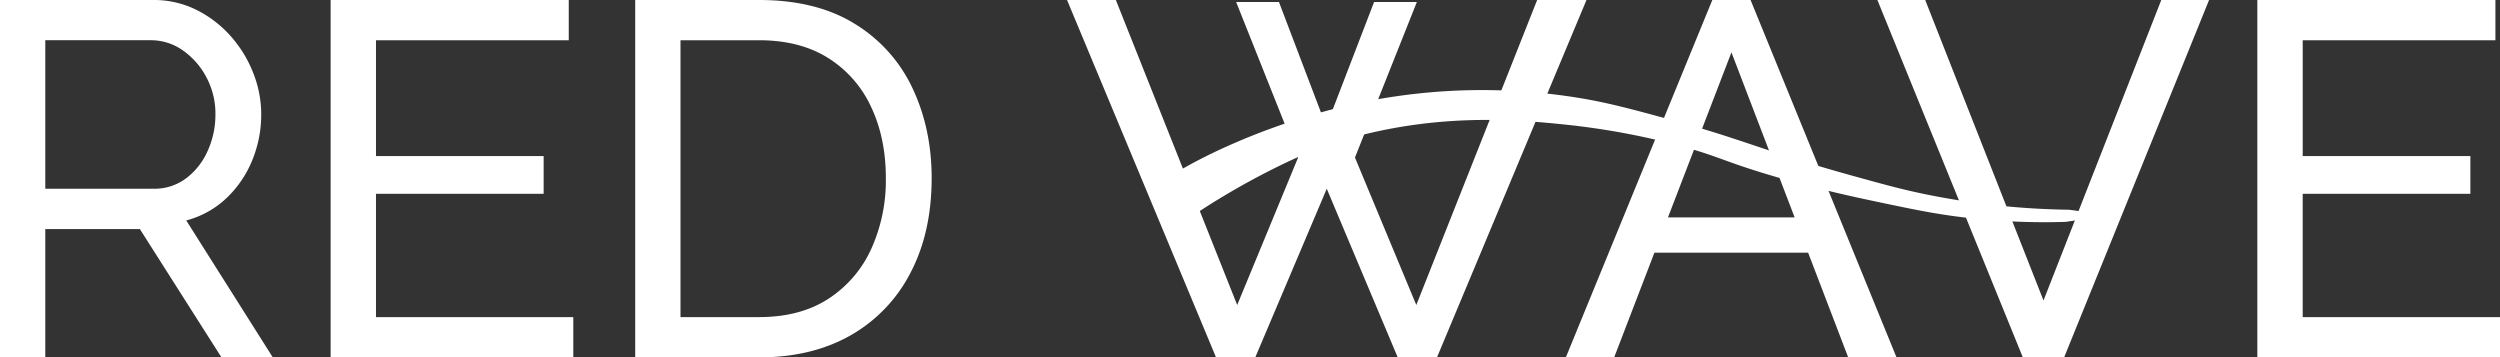 <?xml version="1.0" encoding="UTF-8"?>
<svg xmlns="http://www.w3.org/2000/svg" viewBox="0 0 1133.23 161.99">
  <rect x="0" y="0" width="1133.23" height="161.99" fill="#333333" stroke="none"/>
  <defs>
    <style>.cls-1{fill:#fff;}</style>
  </defs>
  <g id="Layer_2" data-name="Layer 2">
    <g id="text">
      <path class="cls-1" d="M0,162V0H69.36A43.19,43.19,0,0,1,89,4.45a51.54,51.54,0,0,1,15.51,11.86A55.46,55.46,0,0,1,114.76,33a50.88,50.88,0,0,1,3.65,18.82A54.23,54.23,0,0,1,114.19,73a48.81,48.81,0,0,1-11.86,17.11,41.77,41.77,0,0,1-17.91,9.81L123.66,162H100.39l-37-58.18H20.53V162ZM20.53,85.56H69.59A23.92,23.92,0,0,0,84.3,80.88a31.39,31.39,0,0,0,9.81-12.43,39.66,39.66,0,0,0,3.54-16.66A34.87,34.87,0,0,0,93.54,35a34.1,34.1,0,0,0-10.72-12.2,25.11,25.11,0,0,0-14.6-4.57H20.53Z"></path>
      <path class="cls-1" d="M259.87,143.74V162h-110V0H257.81V18.25H170.43V70.73h76V87.84h-76v55.9Z"></path>
      <path class="cls-1" d="M287.93,162V0h56.12q26,0,43.47,10.84A67.83,67.83,0,0,1,413.64,40q8.67,18.38,8.67,40.73,0,24.63-9.58,42.89A68.57,68.57,0,0,1,385.58,152Q368,162,344.05,162ZM401.55,80.77q0-18.26-6.73-32.4a51.61,51.61,0,0,0-19.51-22.13q-12.78-8-31.26-8H308.46V143.74h35.59q18.7,0,31.49-8.33a52.91,52.91,0,0,0,19.39-22.59A75.26,75.26,0,0,0,401.55,80.77Z"></path>
      <path class="cls-1" d="M560.34.91h19.4l21.44,56.36L622.86.91h19.39l-28.06,70.5L642,138.26,696.78,0h22.36L651.37,162H633.58L601.41,85.56,569,162H551.22L483.68,0h22.13l55,138.26,27.61-66.85Z"></path>
      <path class="cls-1" d="M776.18,0h17.34l66.16,162h-21.9l-18.17-47.46H749.93L731.69,162H709.78ZM813.5,98.56,784.85,23.73,756.07,98.56Z"></path>
      <path class="cls-1" d="M872.68,0,926.3,136.21,979.69,0h21.67L935.65,162H916.94L851,0Z"></path>
      <path class="cls-1" d="M1133.23,143.74V162h-110V0h107.92V18.25H1043.8V70.73h76V87.84h-76v55.9Z"></path>
    </g>
    <g id="wave">
      <path class="cls-1" d="M532.2,78.78C550.4,67.67,583.45,53,621.37,45.57a271.69,271.69,0,0,1,89-2c15.93,2.26,27.12,5.3,48,11,31.62,8.61,42,14.18,81,25,15.61,4.32,23.89,6.62,36,9a347.8,347.8,0,0,0,62.5,6.5l18.67,2.5-20.17,3a307.88,307.88,0,0,1-46-2c-13.33-1.59-23.11-3.66-39-7-10.24-2.16-25.68-5.44-45-11-23.3-6.71-25.85-9.13-43-14a336.48,336.48,0,0,0-53-10c-22.36-2.33-60.44-5.91-105,8-15.41,4.81-44.35,18.88-69,36.15Z"></path>
    </g>
  </g>
</svg>
